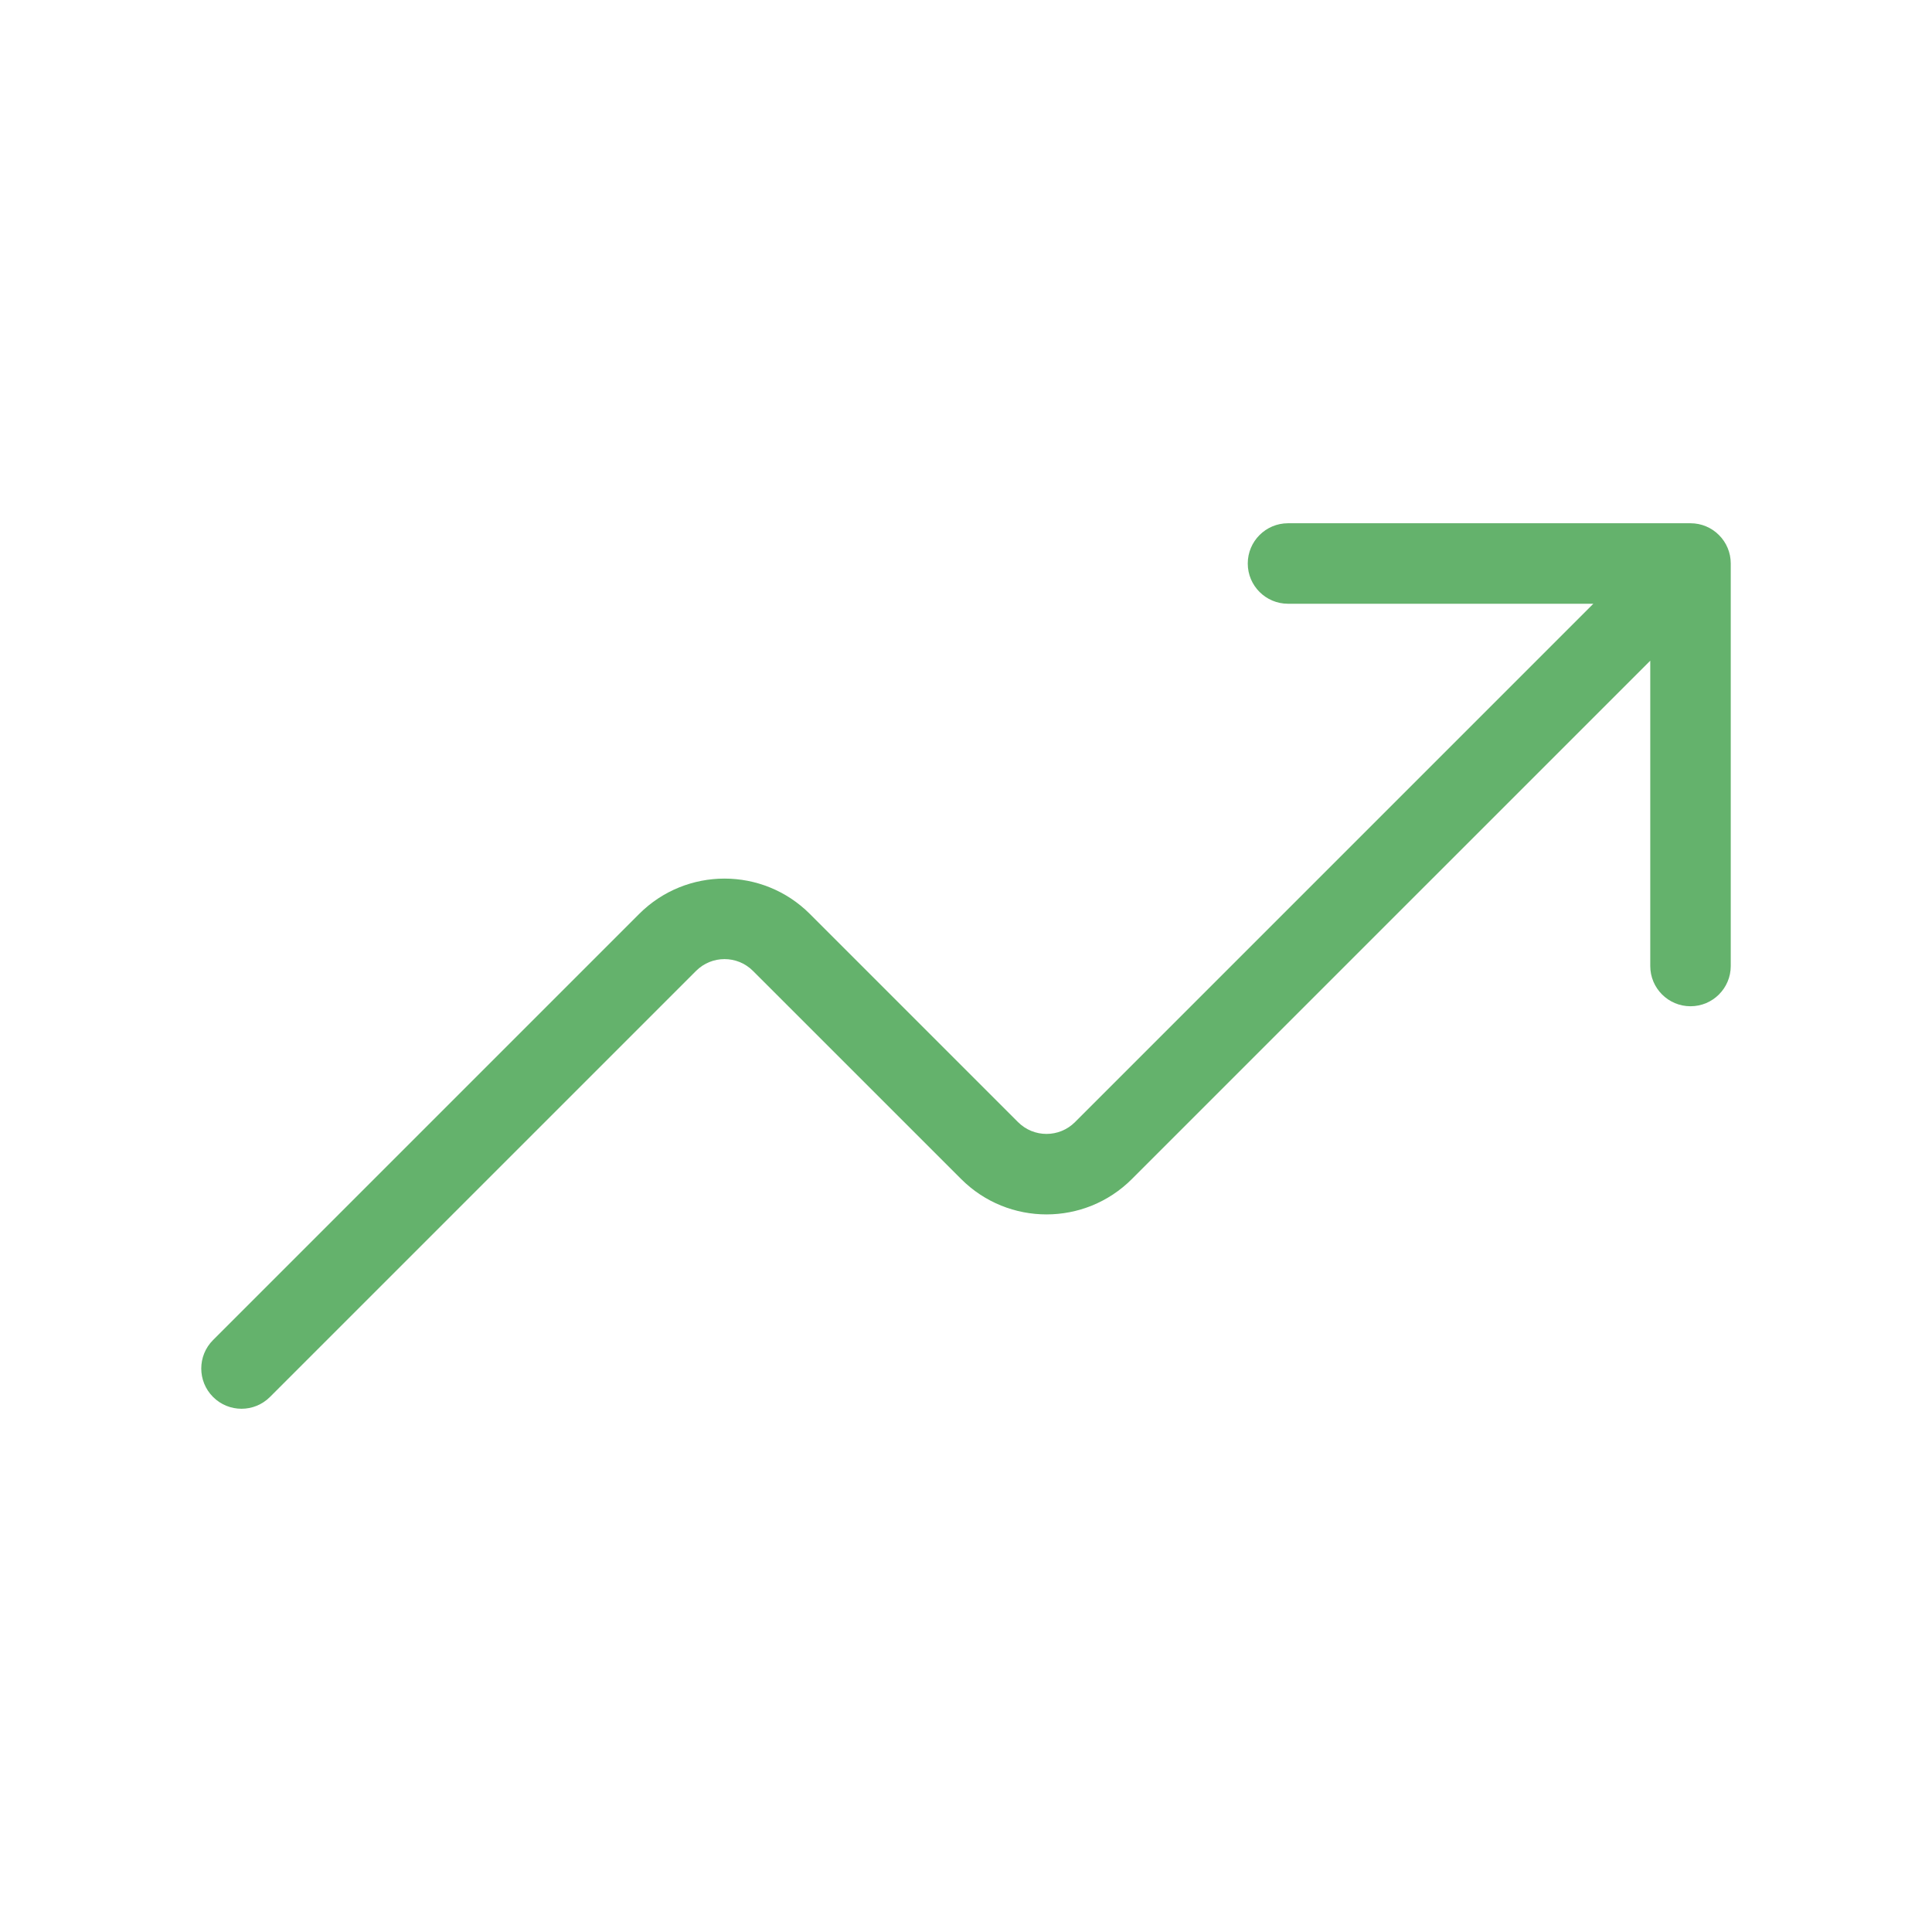 <?xml version="1.0" encoding="UTF-8"?> <svg xmlns="http://www.w3.org/2000/svg" width="116" height="116" viewBox="0 0 116 116" fill="none"> <path d="M103.734 32.909C103.616 32.624 103.441 32.356 103.209 32.125C102.978 31.893 102.711 31.718 102.426 31.6C102.141 31.482 101.828 31.417 101.501 31.417H77.334C75.999 31.417 74.917 32.499 74.917 33.834C74.917 35.168 75.999 36.25 77.334 36.25H95.666L64.543 67.374C63.599 68.318 62.069 68.318 61.125 67.374L48.627 54.876C45.796 52.044 41.205 52.044 38.374 54.876L12.792 80.458C11.848 81.402 11.848 82.932 12.792 83.876C13.736 84.82 15.266 84.82 16.209 83.876L41.792 58.294C42.736 57.35 44.266 57.35 45.209 58.294L57.708 70.791C60.539 73.623 65.129 73.623 67.96 70.791L99.084 39.668V58C99.084 59.335 100.166 60.417 101.501 60.417C102.835 60.417 103.917 59.335 103.917 58V33.834C103.917 33.506 103.852 33.194 103.734 32.909Z" fill="#64B26C"></path> </svg> 